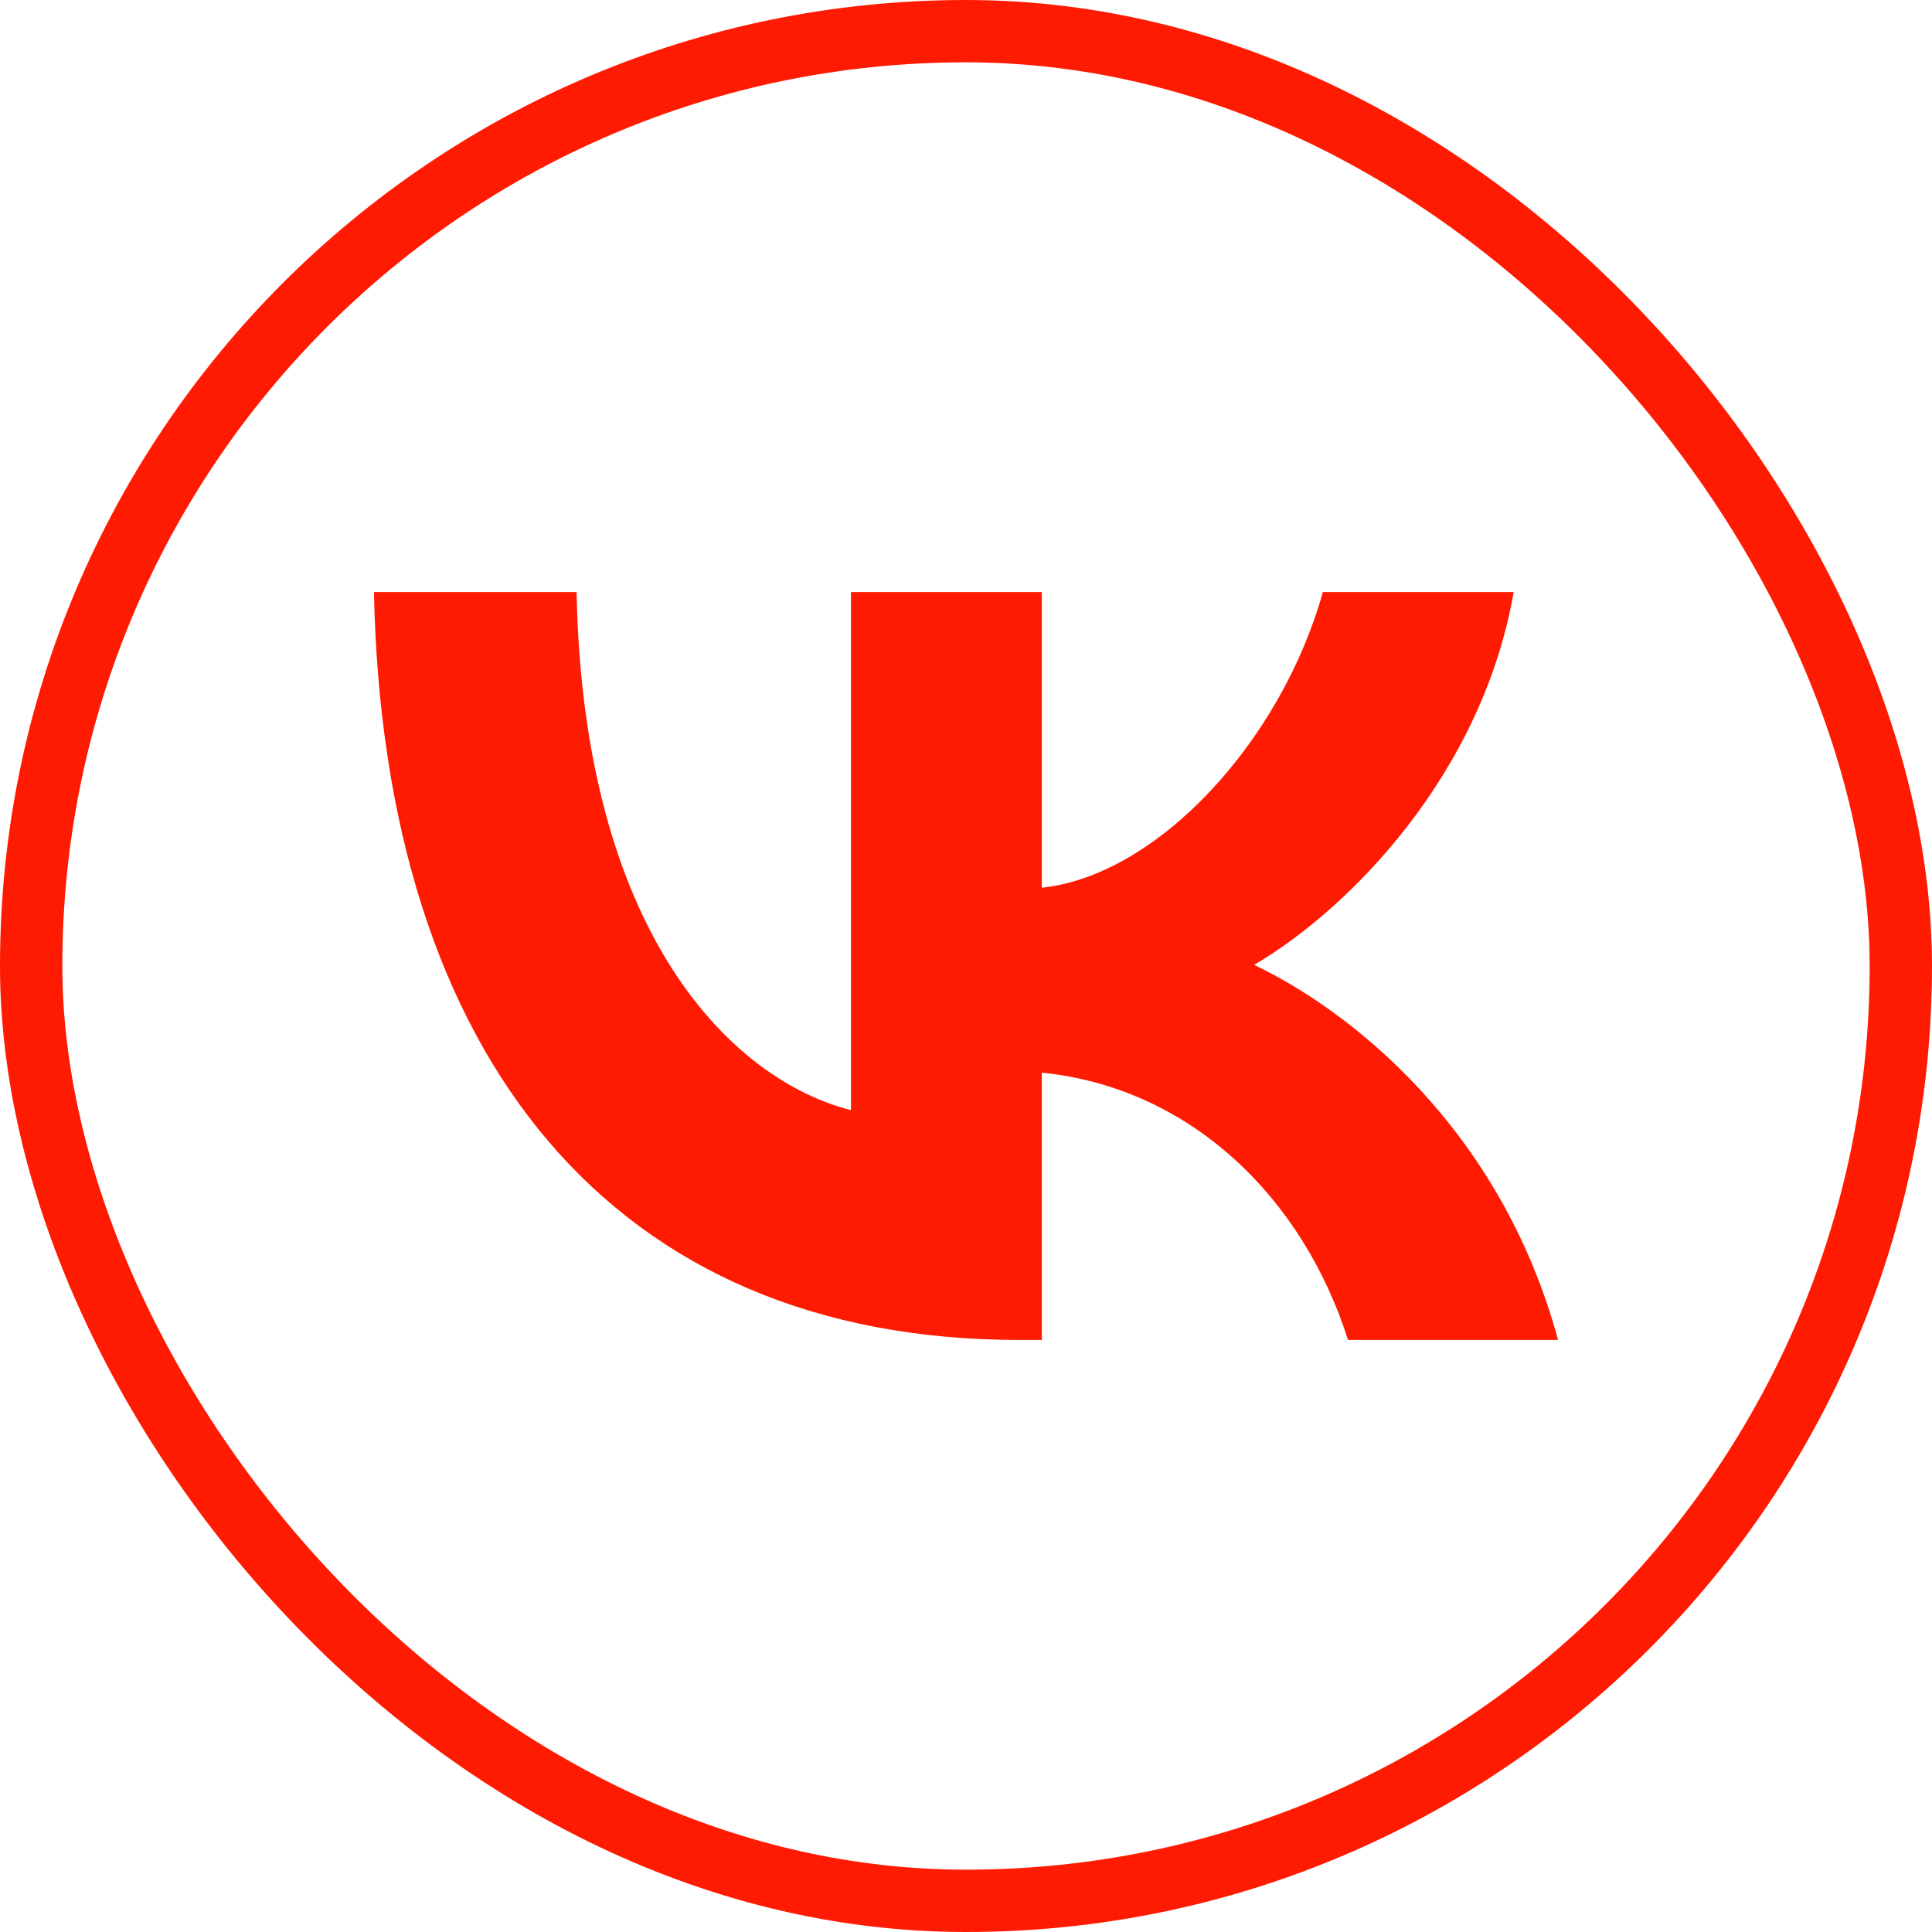 <?xml version="1.0" encoding="UTF-8"?> <svg xmlns="http://www.w3.org/2000/svg" width="62" height="62" viewBox="0 0 62 62" fill="none"><rect x="1" y="1" width="60" height="60" rx="30" stroke="#FF1B02" stroke-width="2"></rect><path d="M32.697 43C19.714 43 12.309 33.991 12 19H18.503C18.717 30.003 23.511 34.664 27.309 35.625V19H33.433V28.489C37.183 28.081 41.123 23.757 42.452 19H48.576C47.555 24.862 43.283 29.186 40.245 30.964C43.283 32.405 48.149 36.177 50 43H43.259C41.811 38.435 38.204 34.904 33.433 34.423V43H32.697Z" fill="#FF1B02"></path></svg> 